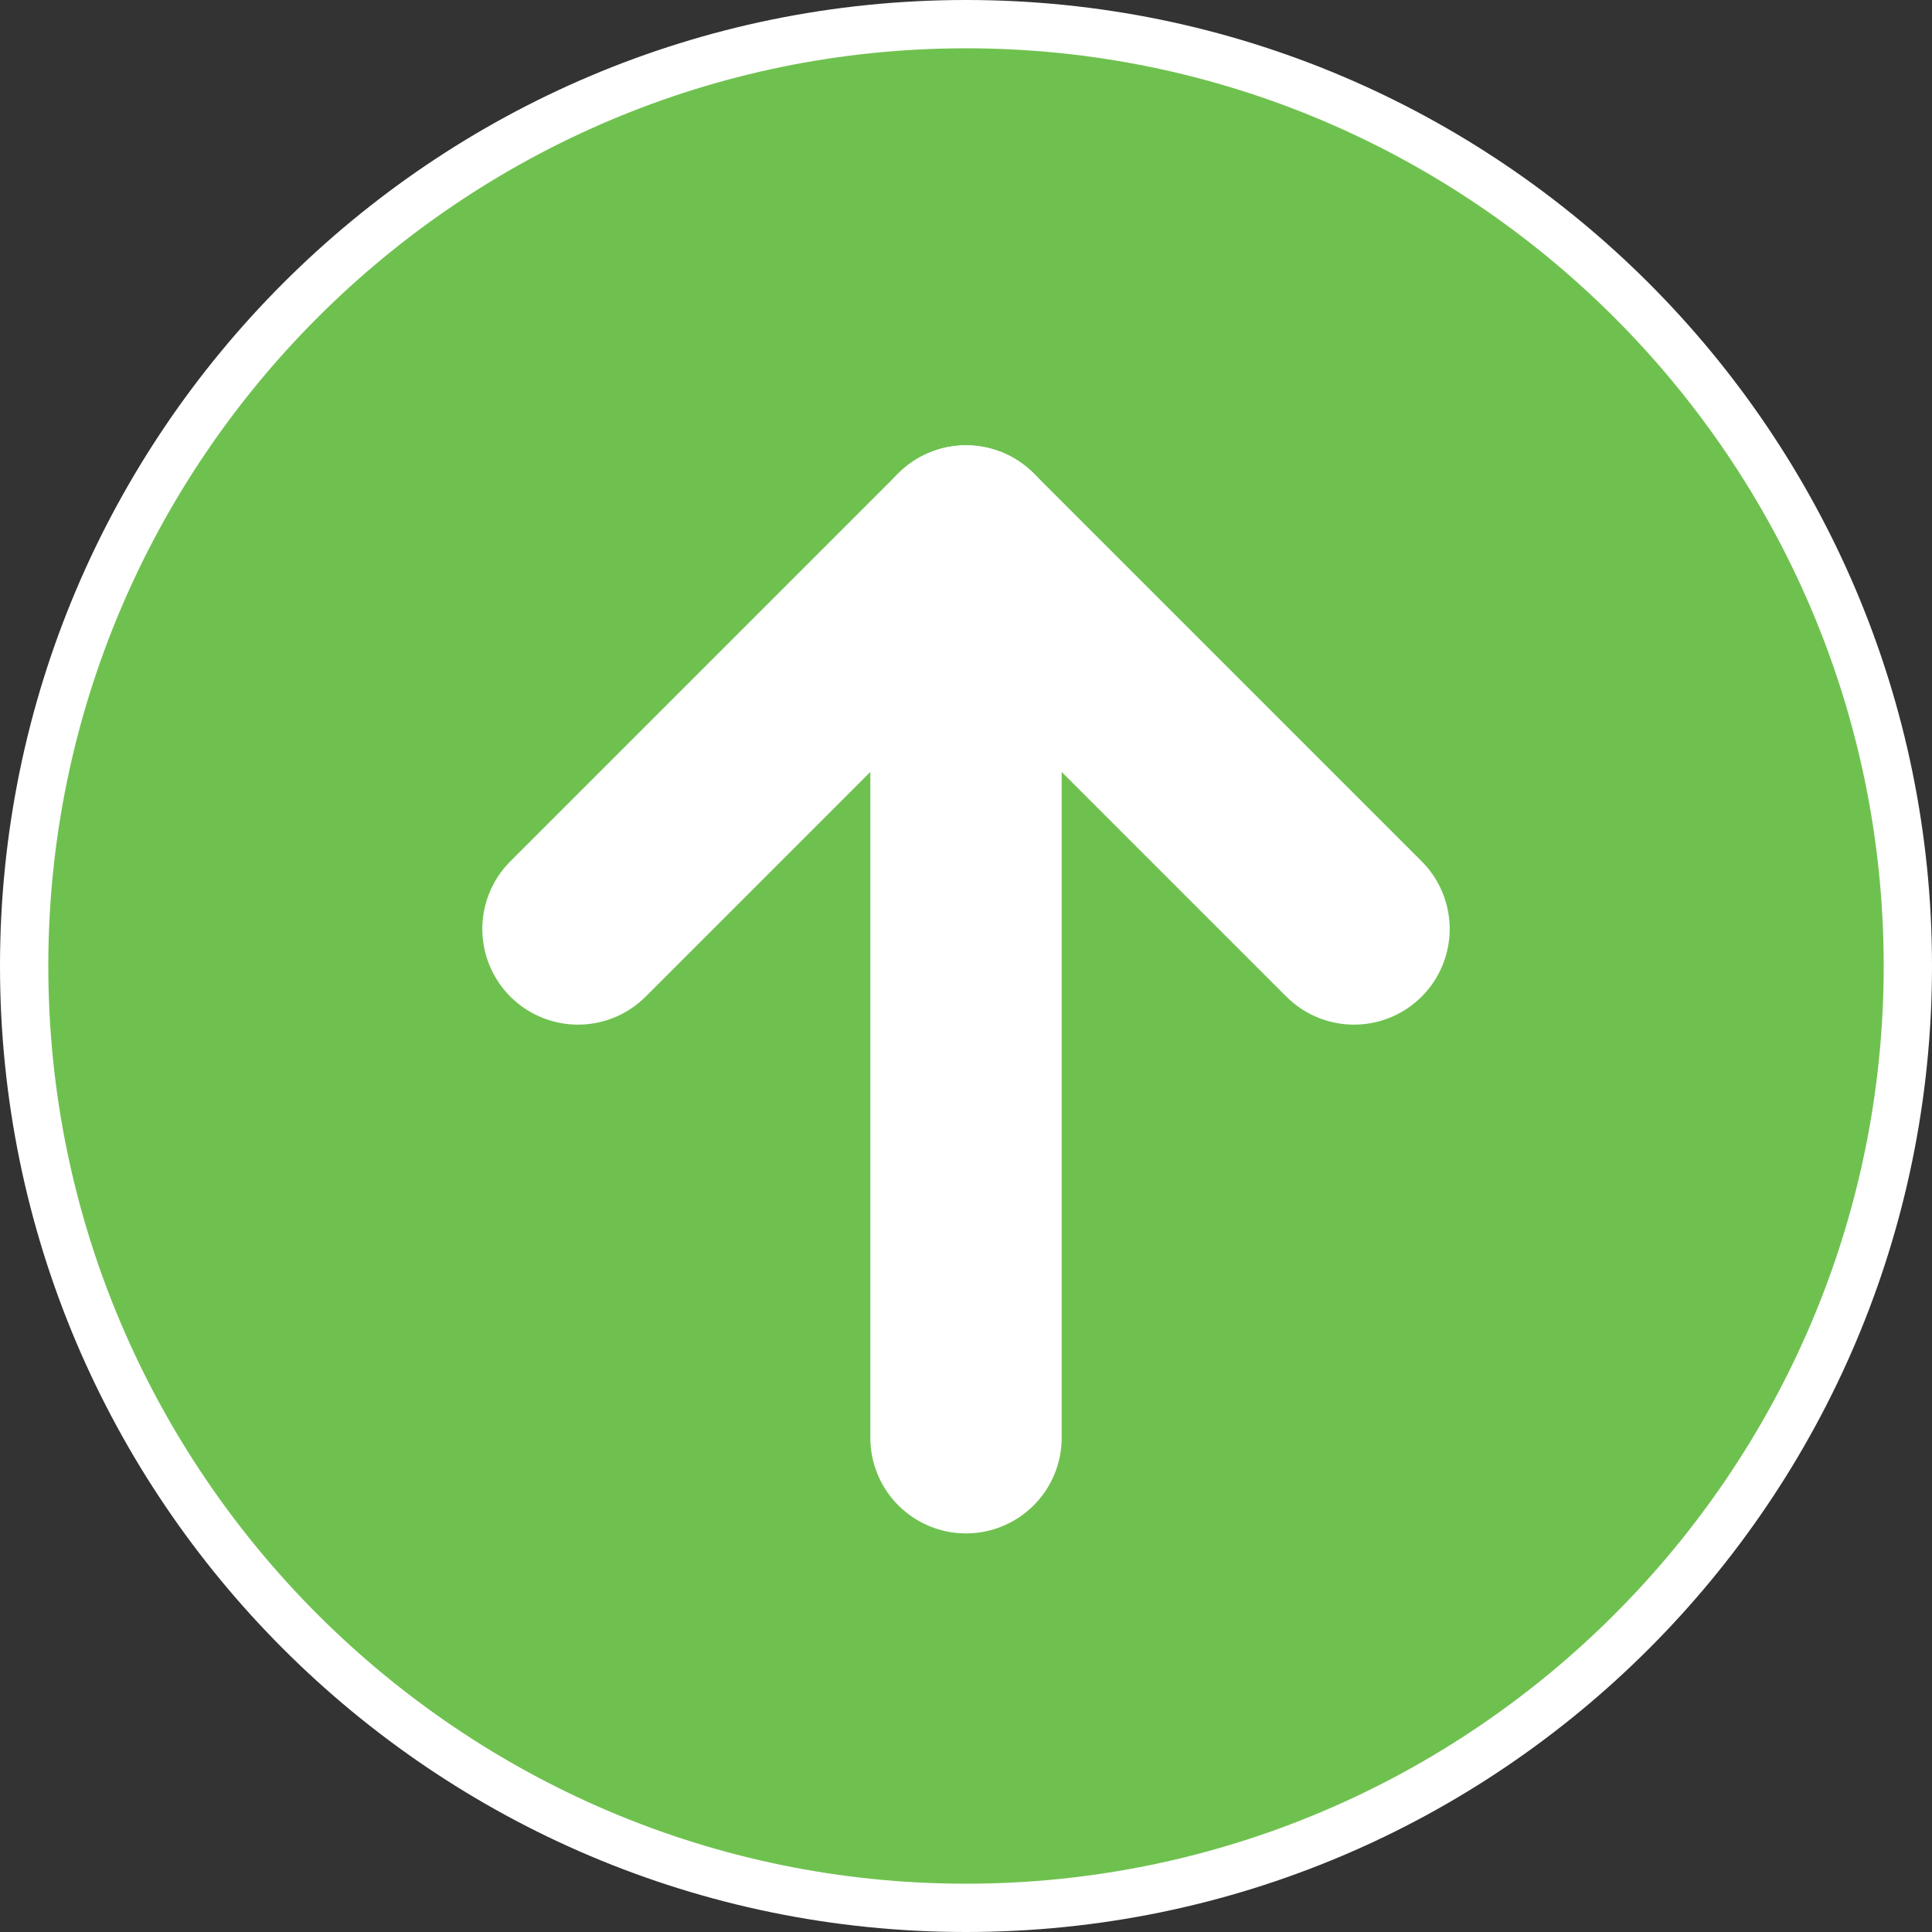 <?xml version="1.0" encoding="utf-8"?>
<!-- Generator: Adobe Illustrator 26.1.0, SVG Export Plug-In . SVG Version: 6.00 Build 0)  -->
<svg version="1.1" id="レイヤー_1" xmlns="http://www.w3.org/2000/svg" xmlns:xlink="http://www.w3.org/1999/xlink" x="0px"
	 y="0px" viewBox="0 0 120 120" style="enable-background:new 0 0 120 120;" xml:space="preserve">
<rect x="0" y="0" width="120" height="120" fill="#333333" stroke="none"/>
<style type="text/css">
	.st0{fill:#6FC14F;}
	.st1{fill:#FFFFFF;}
	.st2{fill:none;stroke:#FFFFFF;stroke-width:11.884;stroke-linecap:round;stroke-linejoin:round;stroke-miterlimit:10;}
</style>
<circle class="st0" cx="60" cy="60" r="58.5"/>
<path class="st1" d="M60,3c31.4,0,57,25.6,57,57s-25.6,57-57,57S3,91.4,3,60S28.6,3,60,3 M60,0C26.9,0,0,26.9,0,60s26.9,60,60,60
	s60-26.9,60-60S93.1,0,60,0L60,0z"/>
<polyline class="st2" points="35.9,57.7 60,33.6 84.1,57.7 "/>
<line class="st2" x1="60" y1="33.6" x2="60" y2="89.3"/>
</svg>
